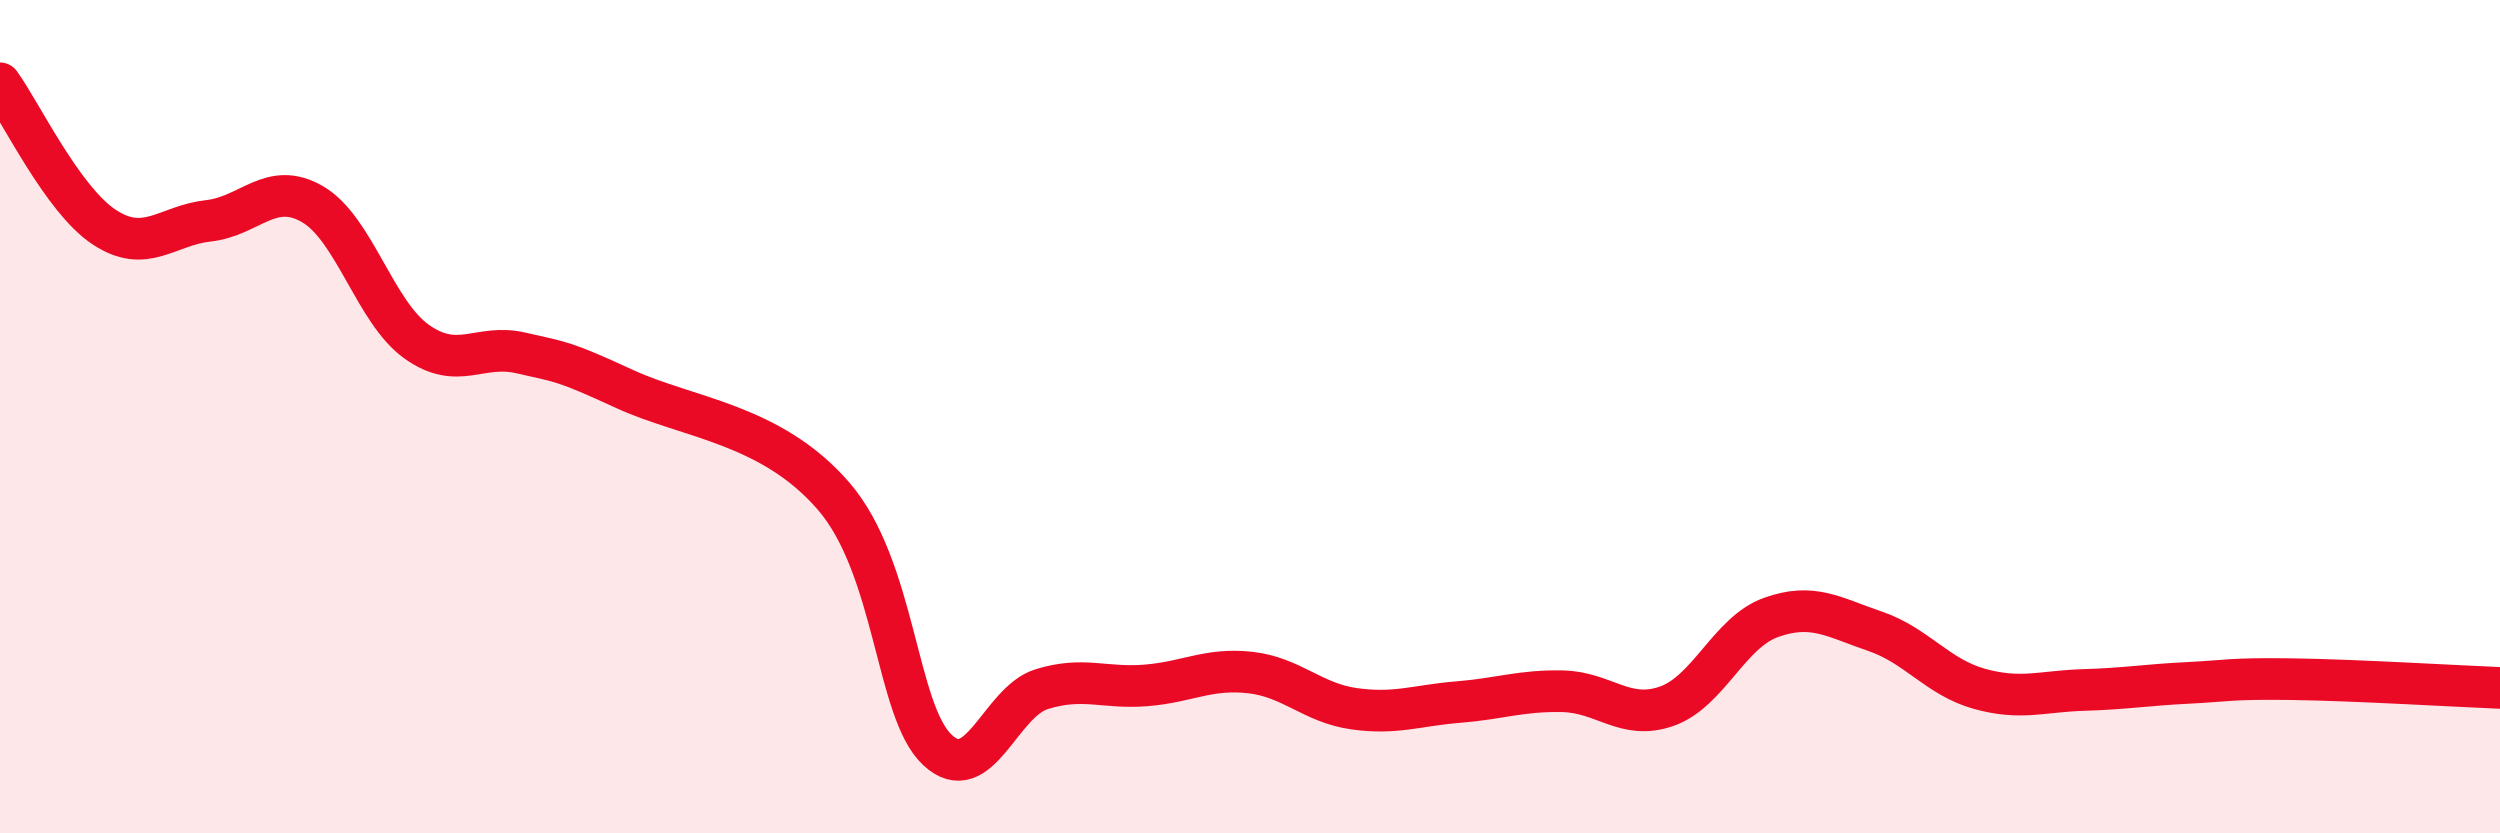 
    <svg width="60" height="20" viewBox="0 0 60 20" xmlns="http://www.w3.org/2000/svg">
      <path
        d="M 0,2 C 0.5,2.69 1.5,4.79 2.5,5.45 C 3.5,6.11 4,5.41 5,5.3 C 6,5.19 6.5,4.32 7.5,4.9 C 8.5,5.48 9,7.49 10,8.2 C 11,8.91 11.5,8.24 12.5,8.47 C 13.5,8.7 13.5,8.65 15,9.34 C 16.5,10.03 18.5,10.17 20,11.9 C 21.5,13.63 21.5,17.07 22.5,18 C 23.5,18.93 24,16.85 25,16.54 C 26,16.23 26.5,16.53 27.5,16.45 C 28.5,16.37 29,16.03 30,16.14 C 31,16.25 31.5,16.87 32.5,17.01 C 33.5,17.15 34,16.93 35,16.85 C 36,16.77 36.5,16.57 37.5,16.59 C 38.5,16.61 39,17.3 40,16.95 C 41,16.6 41.5,15.18 42.5,14.82 C 43.5,14.46 44,14.81 45,15.15 C 46,15.49 46.5,16.25 47.5,16.53 C 48.5,16.81 49,16.59 50,16.56 C 51,16.53 51.5,16.44 52.5,16.39 C 53.5,16.34 53.5,16.28 55,16.3 C 56.5,16.32 59,16.47 60,16.51L60 20L0 20Z"
        fill="#EB0A25"
        opacity="0.1"
        stroke-linecap="round"
        stroke-linejoin="round"
      />
      <path
        d="M 0,2 C 0.5,2.69 1.5,4.79 2.5,5.45 C 3.5,6.11 4,5.41 5,5.3 C 6,5.19 6.5,4.32 7.5,4.9 C 8.5,5.48 9,7.49 10,8.2 C 11,8.91 11.5,8.24 12.5,8.47 C 13.5,8.7 13.5,8.65 15,9.34 C 16.5,10.03 18.5,10.17 20,11.9 C 21.5,13.63 21.5,17.07 22.5,18 C 23.5,18.93 24,16.85 25,16.54 C 26,16.23 26.5,16.53 27.5,16.45 C 28.5,16.37 29,16.03 30,16.14 C 31,16.25 31.5,16.87 32.5,17.01 C 33.5,17.15 34,16.93 35,16.85 C 36,16.77 36.5,16.57 37.5,16.59 C 38.5,16.61 39,17.3 40,16.95 C 41,16.6 41.5,15.18 42.5,14.82 C 43.5,14.46 44,14.81 45,15.15 C 46,15.49 46.5,16.25 47.5,16.53 C 48.5,16.81 49,16.59 50,16.56 C 51,16.53 51.5,16.44 52.5,16.39 C 53.5,16.34 53.5,16.28 55,16.3 C 56.5,16.32 59,16.47 60,16.51"
        stroke="#EB0A25"
        stroke-width="1"
        fill="none"
        stroke-linecap="round"
        stroke-linejoin="round"
      />
    </svg>
  